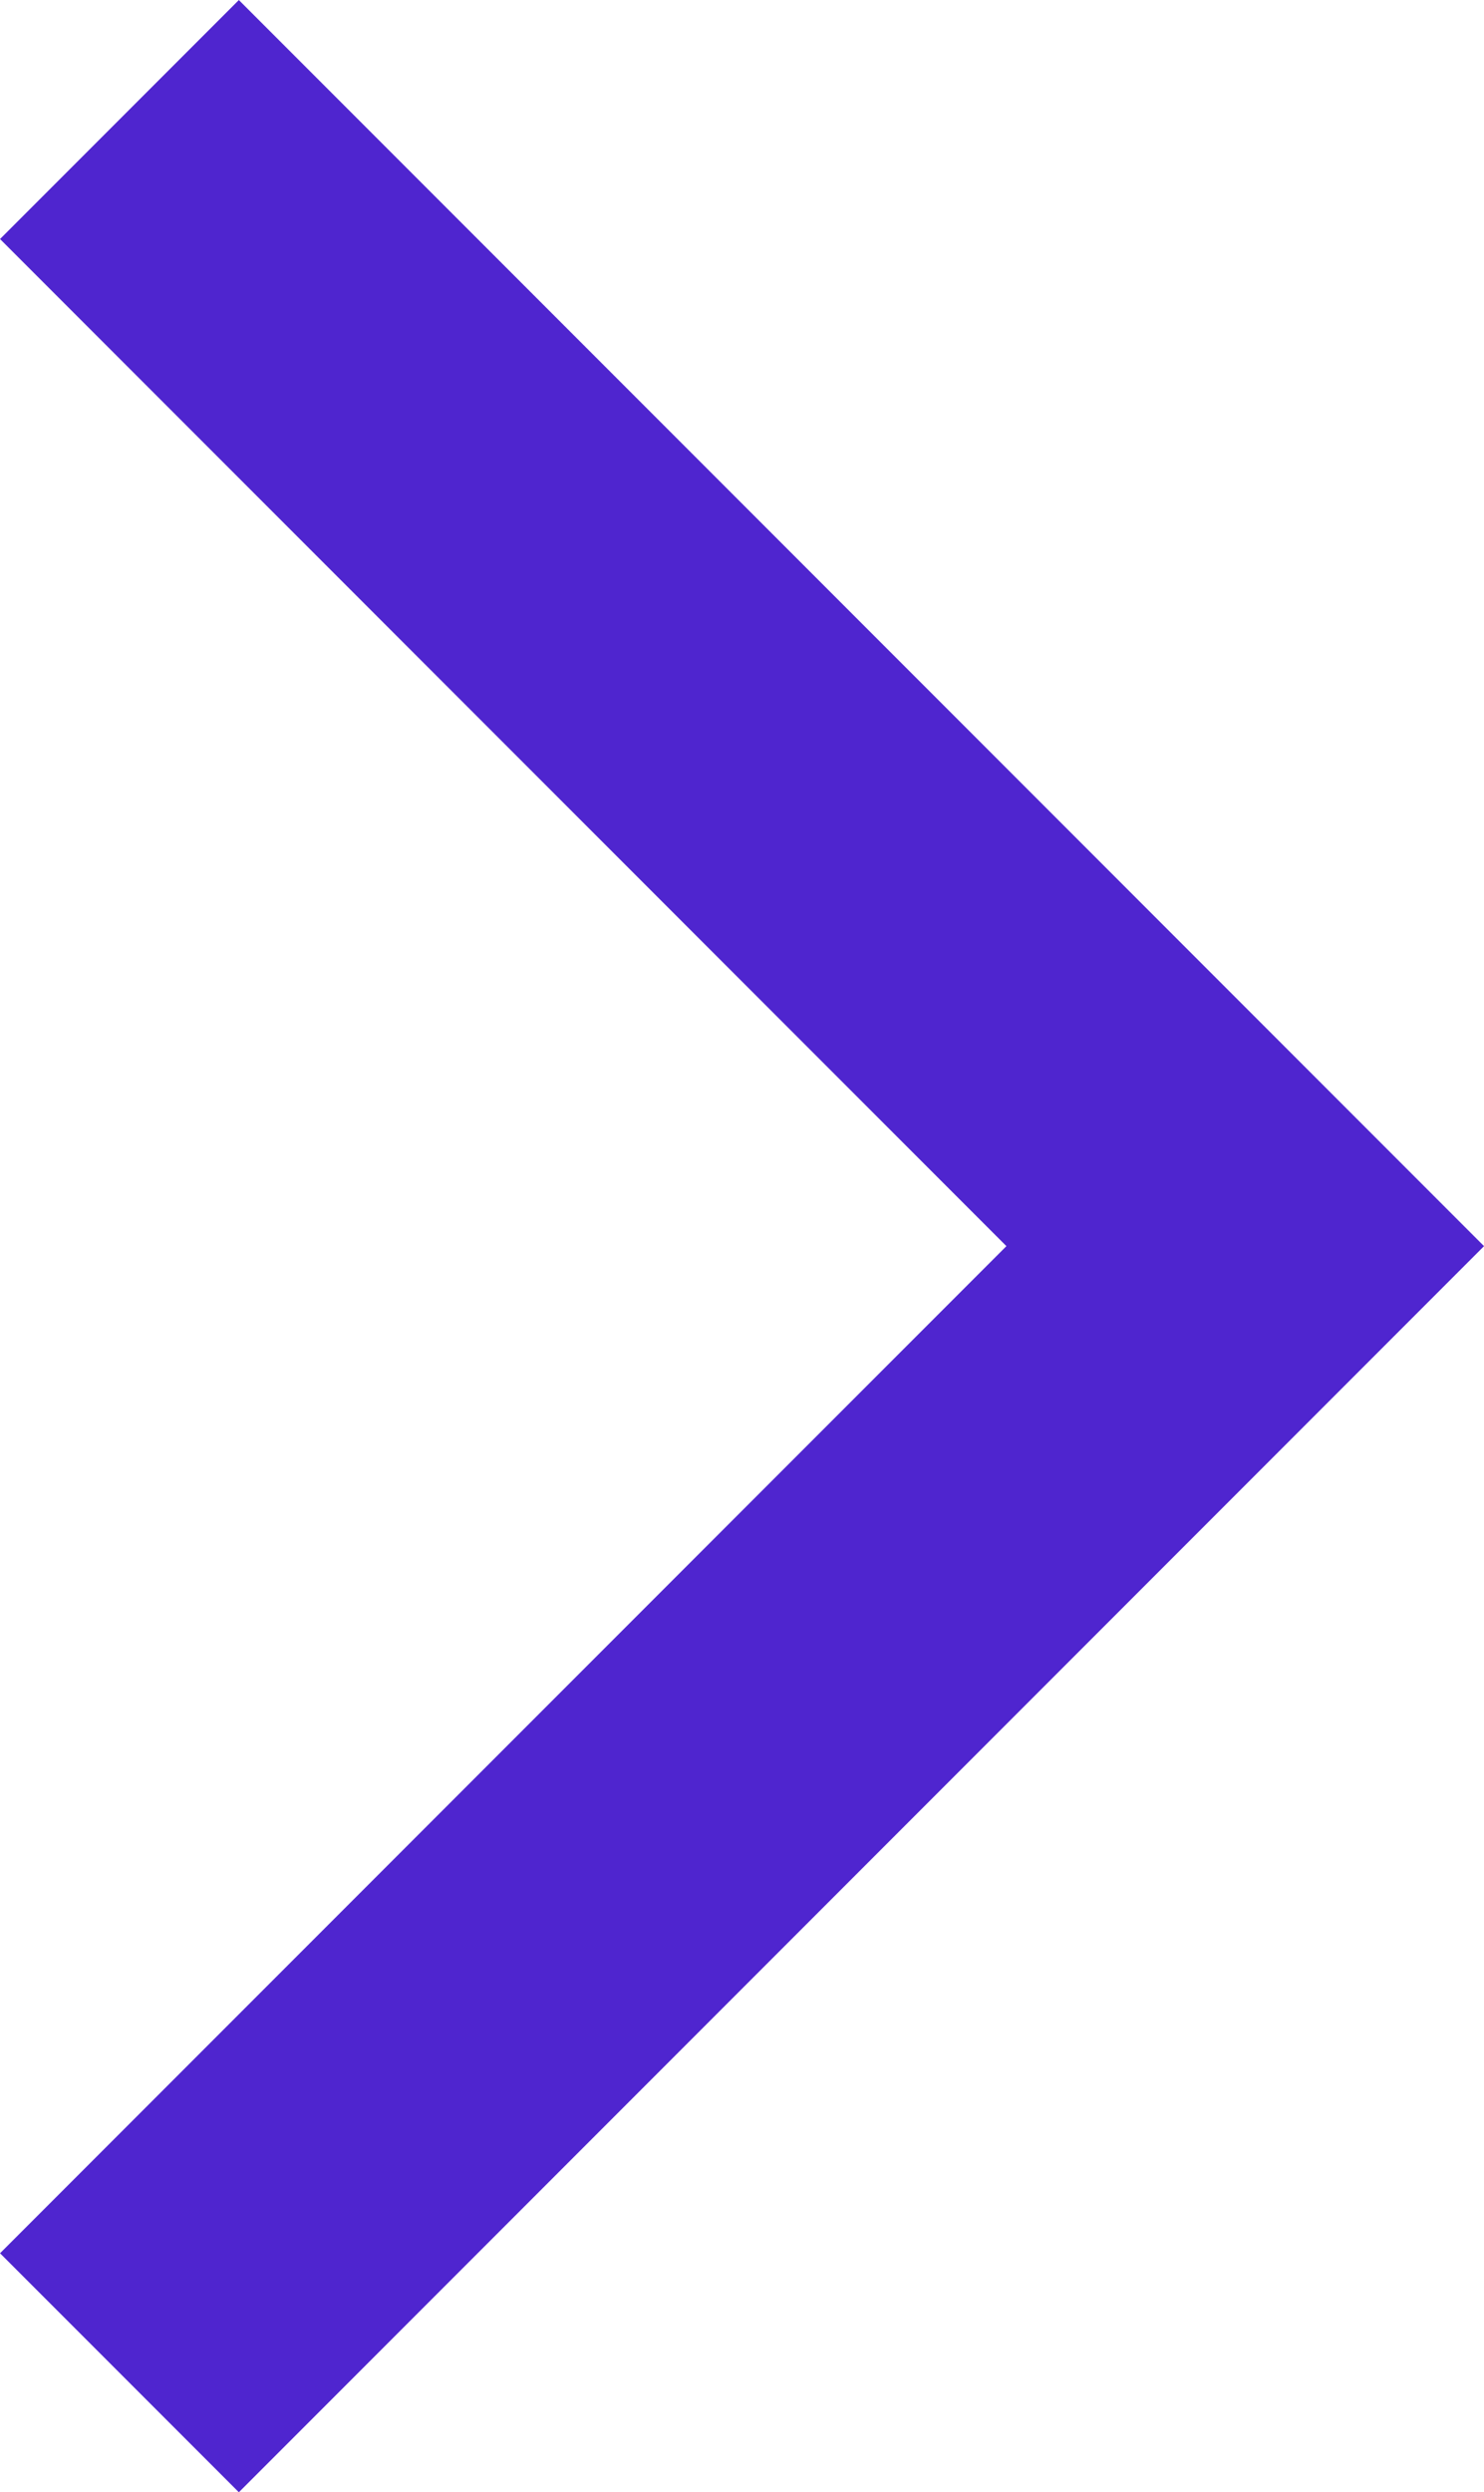 <svg xmlns="http://www.w3.org/2000/svg" width="13.182" height="22.121" viewBox="0 0 13.182 22.121"><path d="M285,926.279l10,10,10-10" transform="translate(-925.218 306.061) rotate(-90)" fill="none" stroke="#4f25cf" stroke-width="3"/></svg>